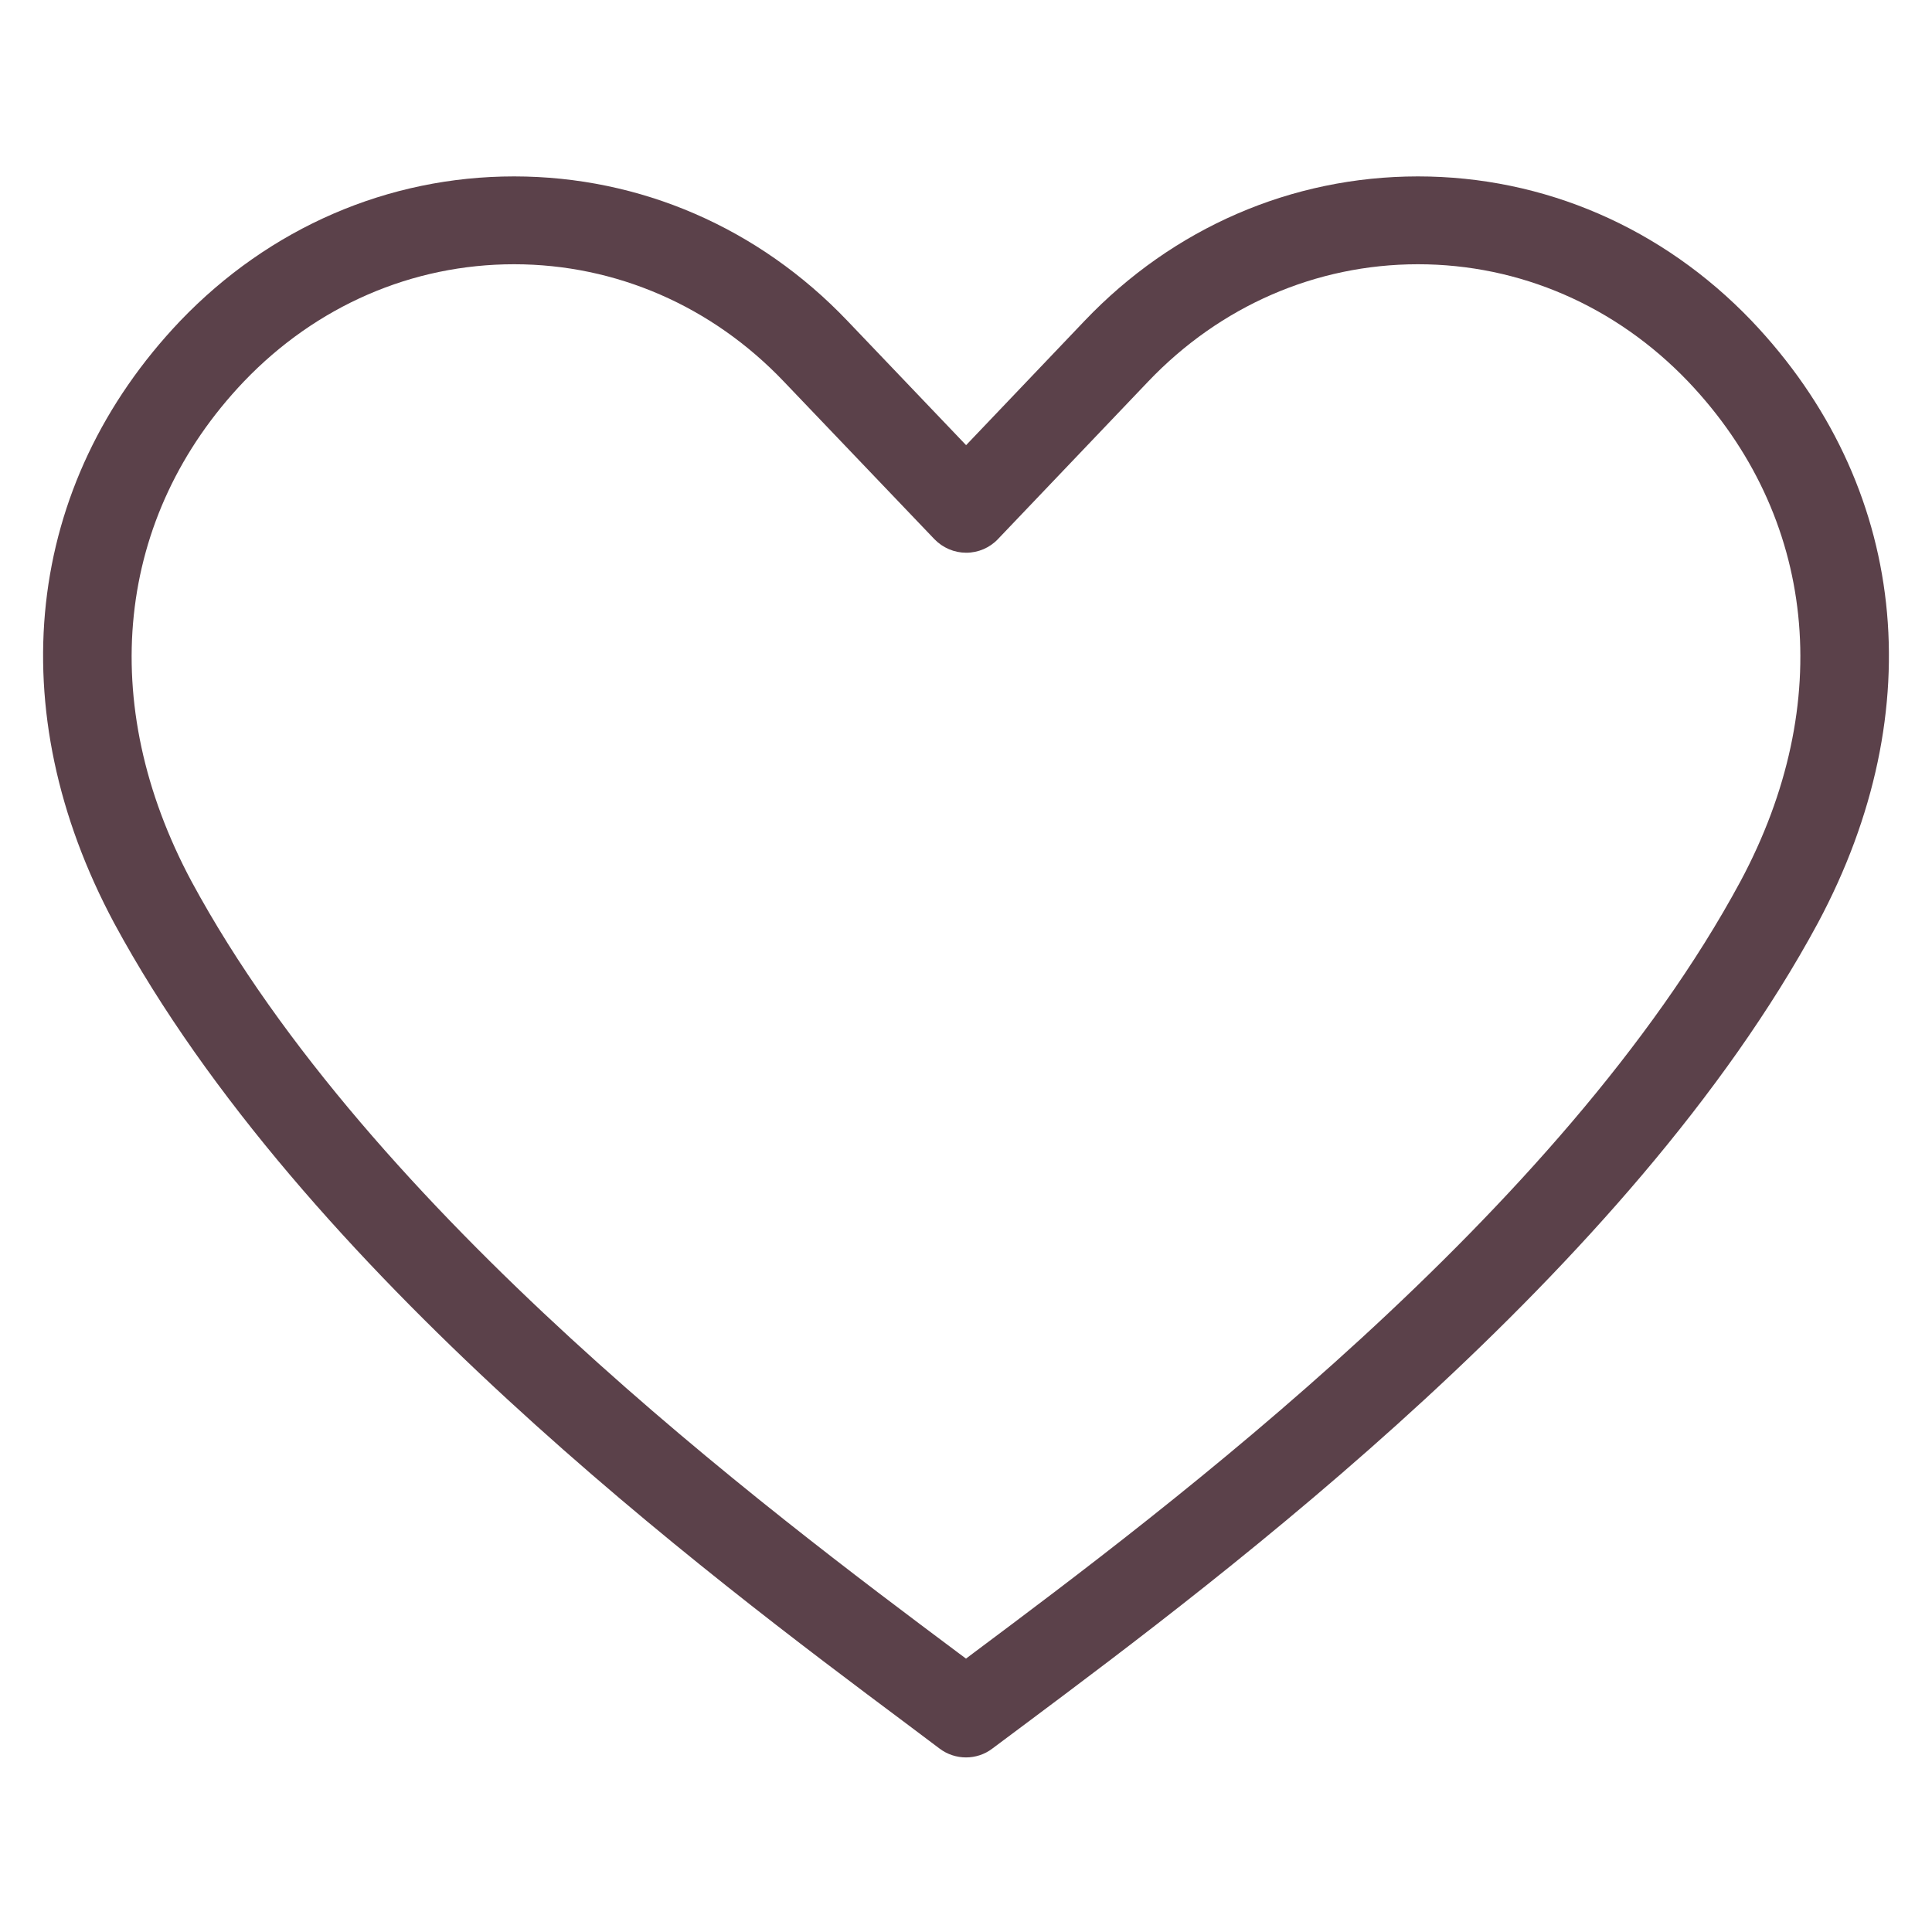 <svg xmlns="http://www.w3.org/2000/svg" xmlns:xlink="http://www.w3.org/1999/xlink" width="100" zoomAndPan="magnify" viewBox="0 0 75 75" height="100" preserveAspectRatio="xMidYMid meet" version="1.0"><defs><clipPath id="b13c675e44"><path d="M 1 6.797 L 74 6.797 L 74 68.297 L 1 68.297 Z M 1 6.797 " clip-rule="nonzero"/></clipPath></defs><g clip-path="url(#b13c675e44)"><path fill="#5b414a" d="M 37.5 68.223 C 37.141 68.223 36.777 68.109 36.473 67.879 L 35.168 66.898 C 27.574 61.223 11.766 49.402 4.434 35.84 C -0.008 27.543 0.953 18.809 7 12.453 C 10.465 8.84 15.062 6.848 19.957 6.848 C 19.957 6.848 19.965 6.848 19.965 6.848 C 24.855 6.852 29.449 8.84 32.895 12.453 L 37.504 17.281 L 42.105 12.453 C 45.551 8.84 50.145 6.852 55.035 6.848 C 55.035 6.848 55.043 6.848 55.043 6.848 C 59.938 6.848 64.535 8.84 67.996 12.453 C 74.047 18.809 75.008 27.543 70.57 35.832 C 63.258 49.387 47.449 61.207 39.852 66.887 L 38.523 67.879 C 38.223 68.109 37.859 68.223 37.5 68.223 Z M 19.957 10.258 C 16 10.258 12.277 11.875 9.469 14.809 C 4.488 20.039 3.727 27.297 7.438 34.223 C 14.41 47.121 29.809 58.637 37.211 64.172 L 37.5 64.387 L 37.812 64.152 C 45.211 58.621 60.609 47.109 67.562 34.219 C 71.273 27.297 70.512 20.039 65.531 14.809 C 62.723 11.875 59 10.258 55.043 10.258 C 55.043 10.258 55.039 10.258 55.035 10.258 C 51.086 10.262 47.367 11.879 44.574 14.809 L 38.742 20.926 C 38.422 21.266 37.973 21.457 37.508 21.457 C 37.043 21.457 36.598 21.266 36.273 20.93 L 30.426 14.809 C 27.633 11.879 23.914 10.262 19.965 10.258 C 19.961 10.258 19.957 10.258 19.957 10.258 " fill-opacity="1" fill-rule="nonzero"/></g></svg>
